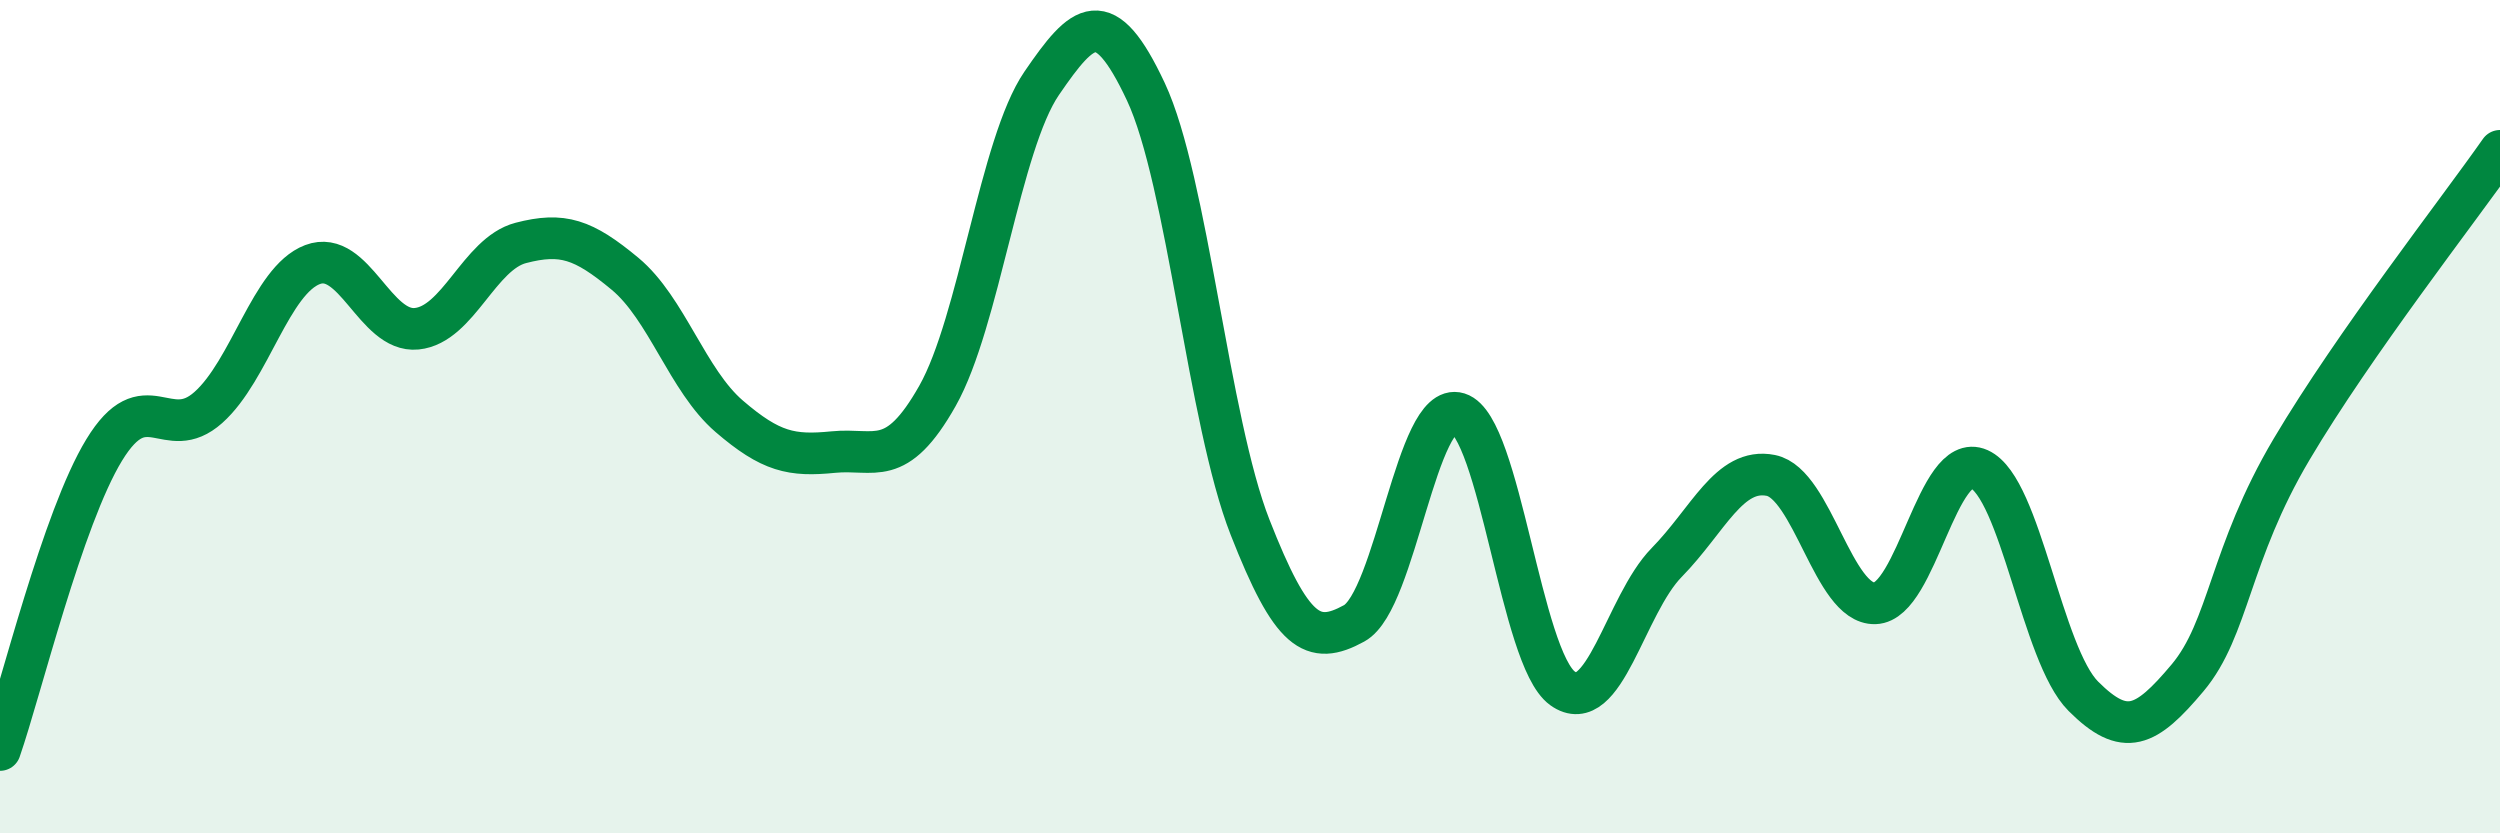 
    <svg width="60" height="20" viewBox="0 0 60 20" xmlns="http://www.w3.org/2000/svg">
      <path
        d="M 0,18 C 0.5,16.56 1.5,12.44 2.5,10.8 C 3.5,9.16 4,10.67 5,9.78 C 6,8.89 6.5,6.73 7.5,6.35 C 8.5,5.97 9,7.99 10,7.89 C 11,7.79 11.5,6.09 12.5,5.83 C 13.5,5.57 14,5.74 15,6.57 C 16,7.4 16.5,9.13 17.5,9.99 C 18.5,10.85 19,10.95 20,10.85 C 21,10.75 21.5,11.27 22.5,9.5 C 23.5,7.73 24,3.46 25,2 C 26,0.54 26.5,0.07 27.5,2.2 C 28.5,4.33 29,10.1 30,12.65 C 31,15.2 31.5,15.51 32.5,14.96 C 33.5,14.41 34,9.61 35,9.92 C 36,10.23 36.5,15.8 37.5,16.52 C 38.5,17.24 39,14.52 40,13.5 C 41,12.48 41.5,11.21 42.5,11.41 C 43.5,11.61 44,14.51 45,14.48 C 46,14.45 46.5,10.81 47.5,11.26 C 48.5,11.71 49,15.71 50,16.71 C 51,17.71 51.5,17.46 52.5,16.27 C 53.5,15.08 53.5,13.31 55,10.78 C 56.5,8.25 59,5.05 60,3.62L60 20L0 20Z"
        fill="#008740"
        opacity="0.1"
        stroke-linecap="round"
        stroke-linejoin="round"
      />
      <path
        d="M 0,18 C 0.5,16.56 1.5,12.44 2.5,10.8 C 3.5,9.16 4,10.67 5,9.78 C 6,8.89 6.5,6.73 7.5,6.35 C 8.5,5.97 9,7.99 10,7.89 C 11,7.79 11.5,6.09 12.5,5.83 C 13.5,5.57 14,5.74 15,6.57 C 16,7.4 16.5,9.13 17.5,9.99 C 18.5,10.85 19,10.95 20,10.85 C 21,10.75 21.5,11.27 22.5,9.5 C 23.5,7.73 24,3.46 25,2 C 26,0.54 26.5,0.07 27.5,2.2 C 28.5,4.33 29,10.1 30,12.65 C 31,15.2 31.5,15.51 32.5,14.96 C 33.5,14.41 34,9.61 35,9.92 C 36,10.23 36.5,15.8 37.5,16.52 C 38.5,17.24 39,14.52 40,13.5 C 41,12.48 41.5,11.21 42.5,11.41 C 43.5,11.61 44,14.51 45,14.48 C 46,14.45 46.5,10.81 47.5,11.26 C 48.5,11.71 49,15.71 50,16.71 C 51,17.71 51.5,17.46 52.5,16.27 C 53.5,15.08 53.5,13.31 55,10.78 C 56.5,8.25 59,5.05 60,3.62"
        stroke="#008740"
        stroke-width="1"
        fill="none"
        stroke-linecap="round"
        stroke-linejoin="round"
      />
    </svg>
  